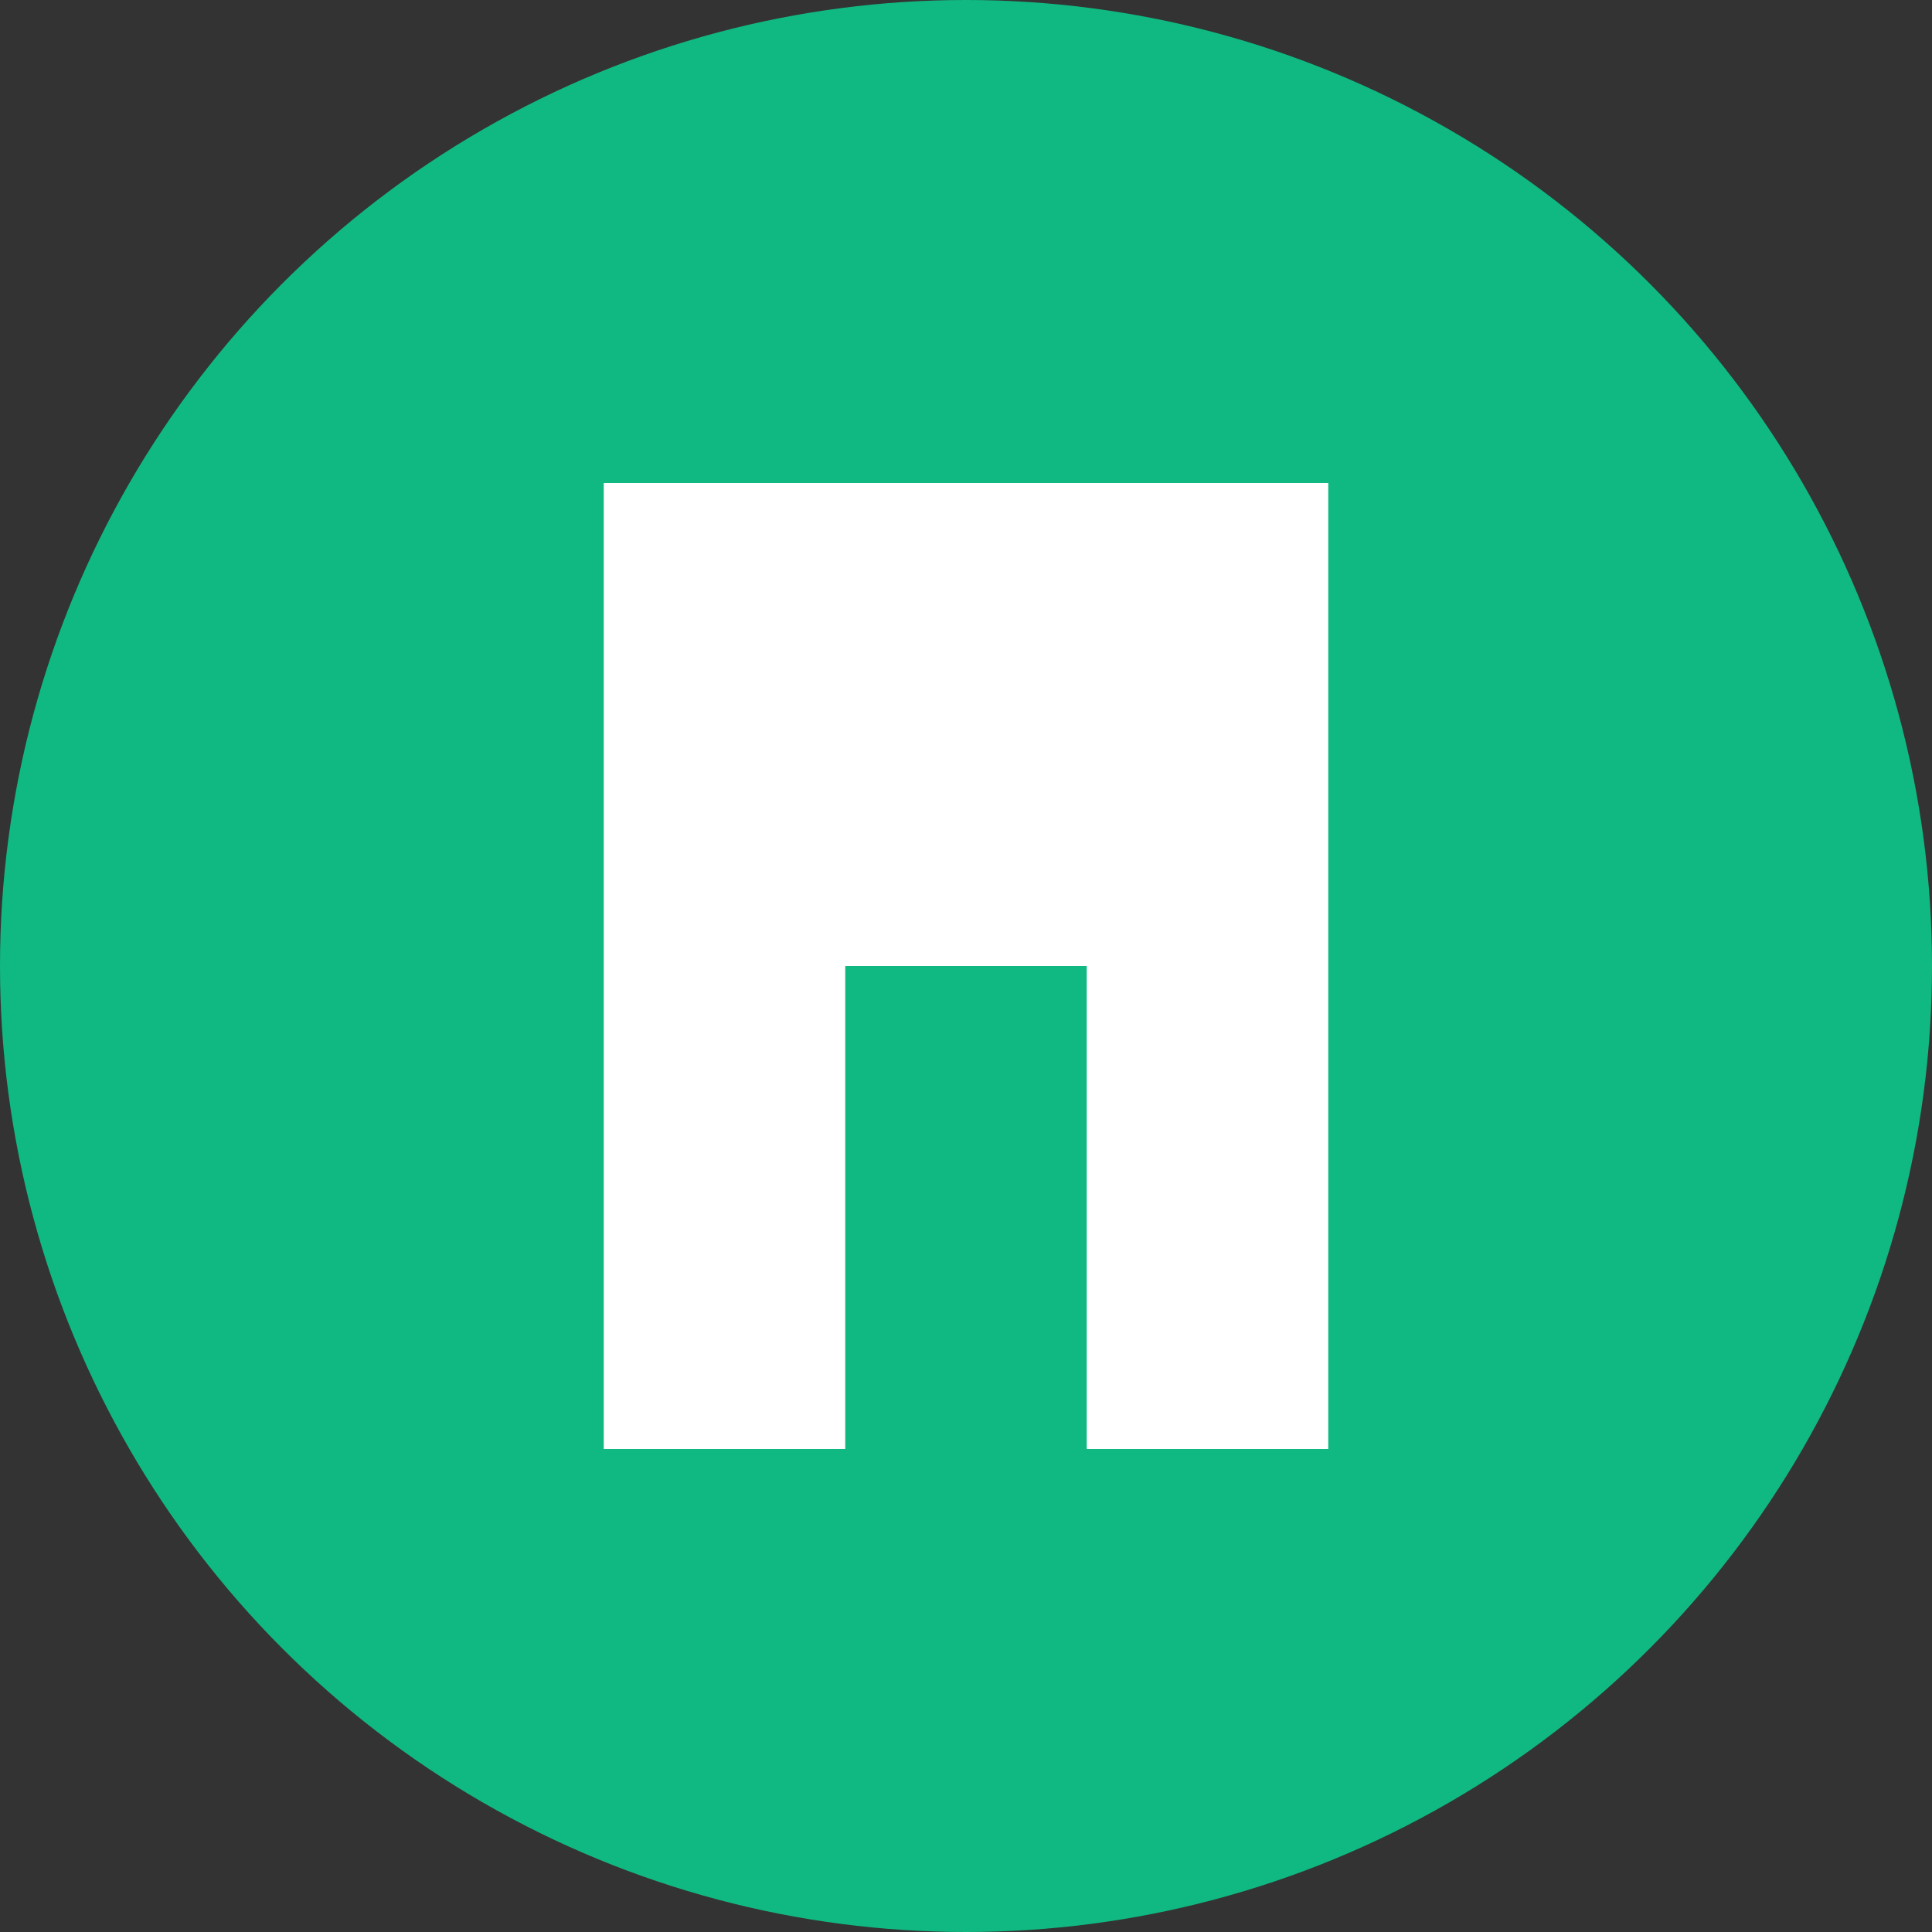 <svg width="32" height="32" viewBox="0 0 32 32" fill="none" xmlns="http://www.w3.org/2000/svg">
  <rect x="0" y="0" width="32" height="32" fill="#333333" stroke="none"/>
  <!-- Background circle -->
  <circle cx="16" cy="16" r="16" fill="#10B981"/>
  
  <!-- Letter M - Clean design -->
  <path d="M10 8 L10 24 L14 24 L14 16 L18 16 L18 24 L22 24 L22 8 L18 8 L14 8 L10 8 Z" 
        fill="white"/>
</svg>
